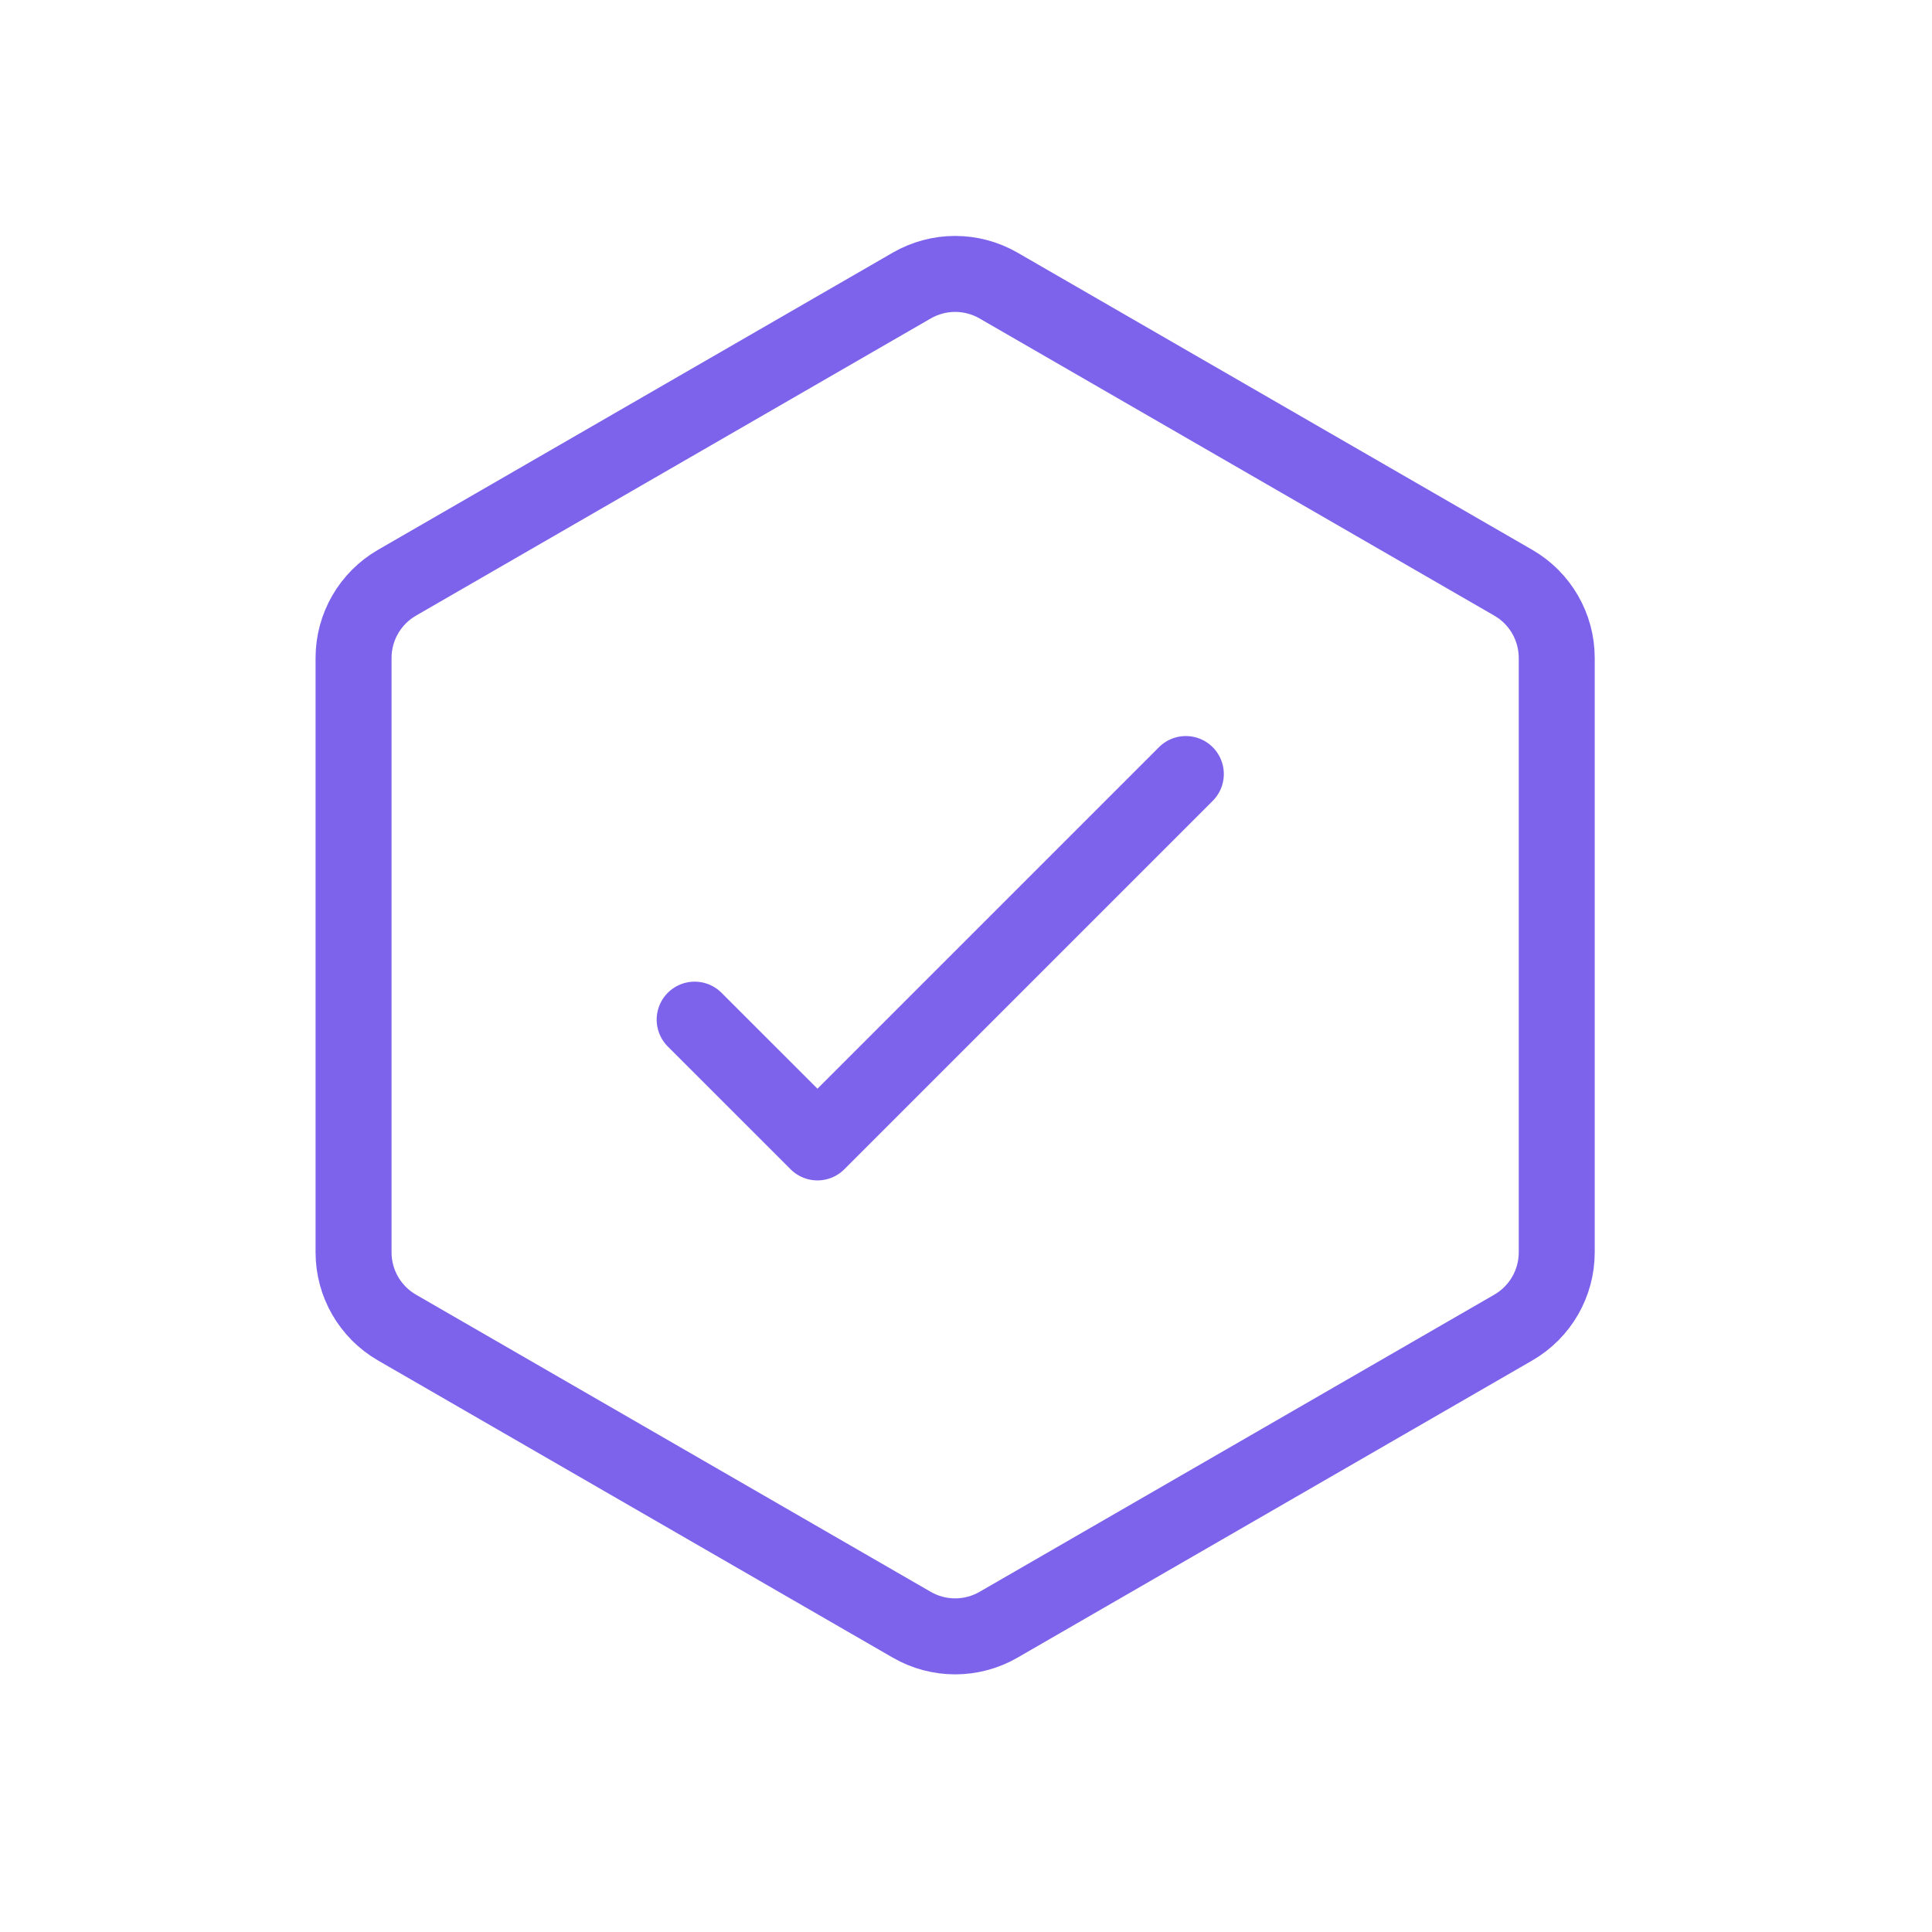 <svg width="89" height="89" viewBox="0 0 89 89" fill="none" xmlns="http://www.w3.org/2000/svg">
<path d="M42 13.155C43.238 12.44 44.762 12.44 46 13.155L69.713 26.845C70.95 27.56 71.713 28.88 71.713 30.309V57.691C71.713 59.12 70.95 60.44 69.713 61.155L46 74.845C44.762 75.56 43.238 75.56 42 74.845L18.287 61.155C17.05 60.44 16.287 59.12 16.287 57.691V30.309C16.287 28.88 17.05 27.56 18.287 26.845L42 13.155Z" stroke="#7D63EC" stroke-width="3.5"/>
<path d="M32 46.971L37.657 52.627L54.627 35.657" stroke="#7D63EC" stroke-width="3.5" stroke-linecap="round" stroke-linejoin="round"/>
</svg>
